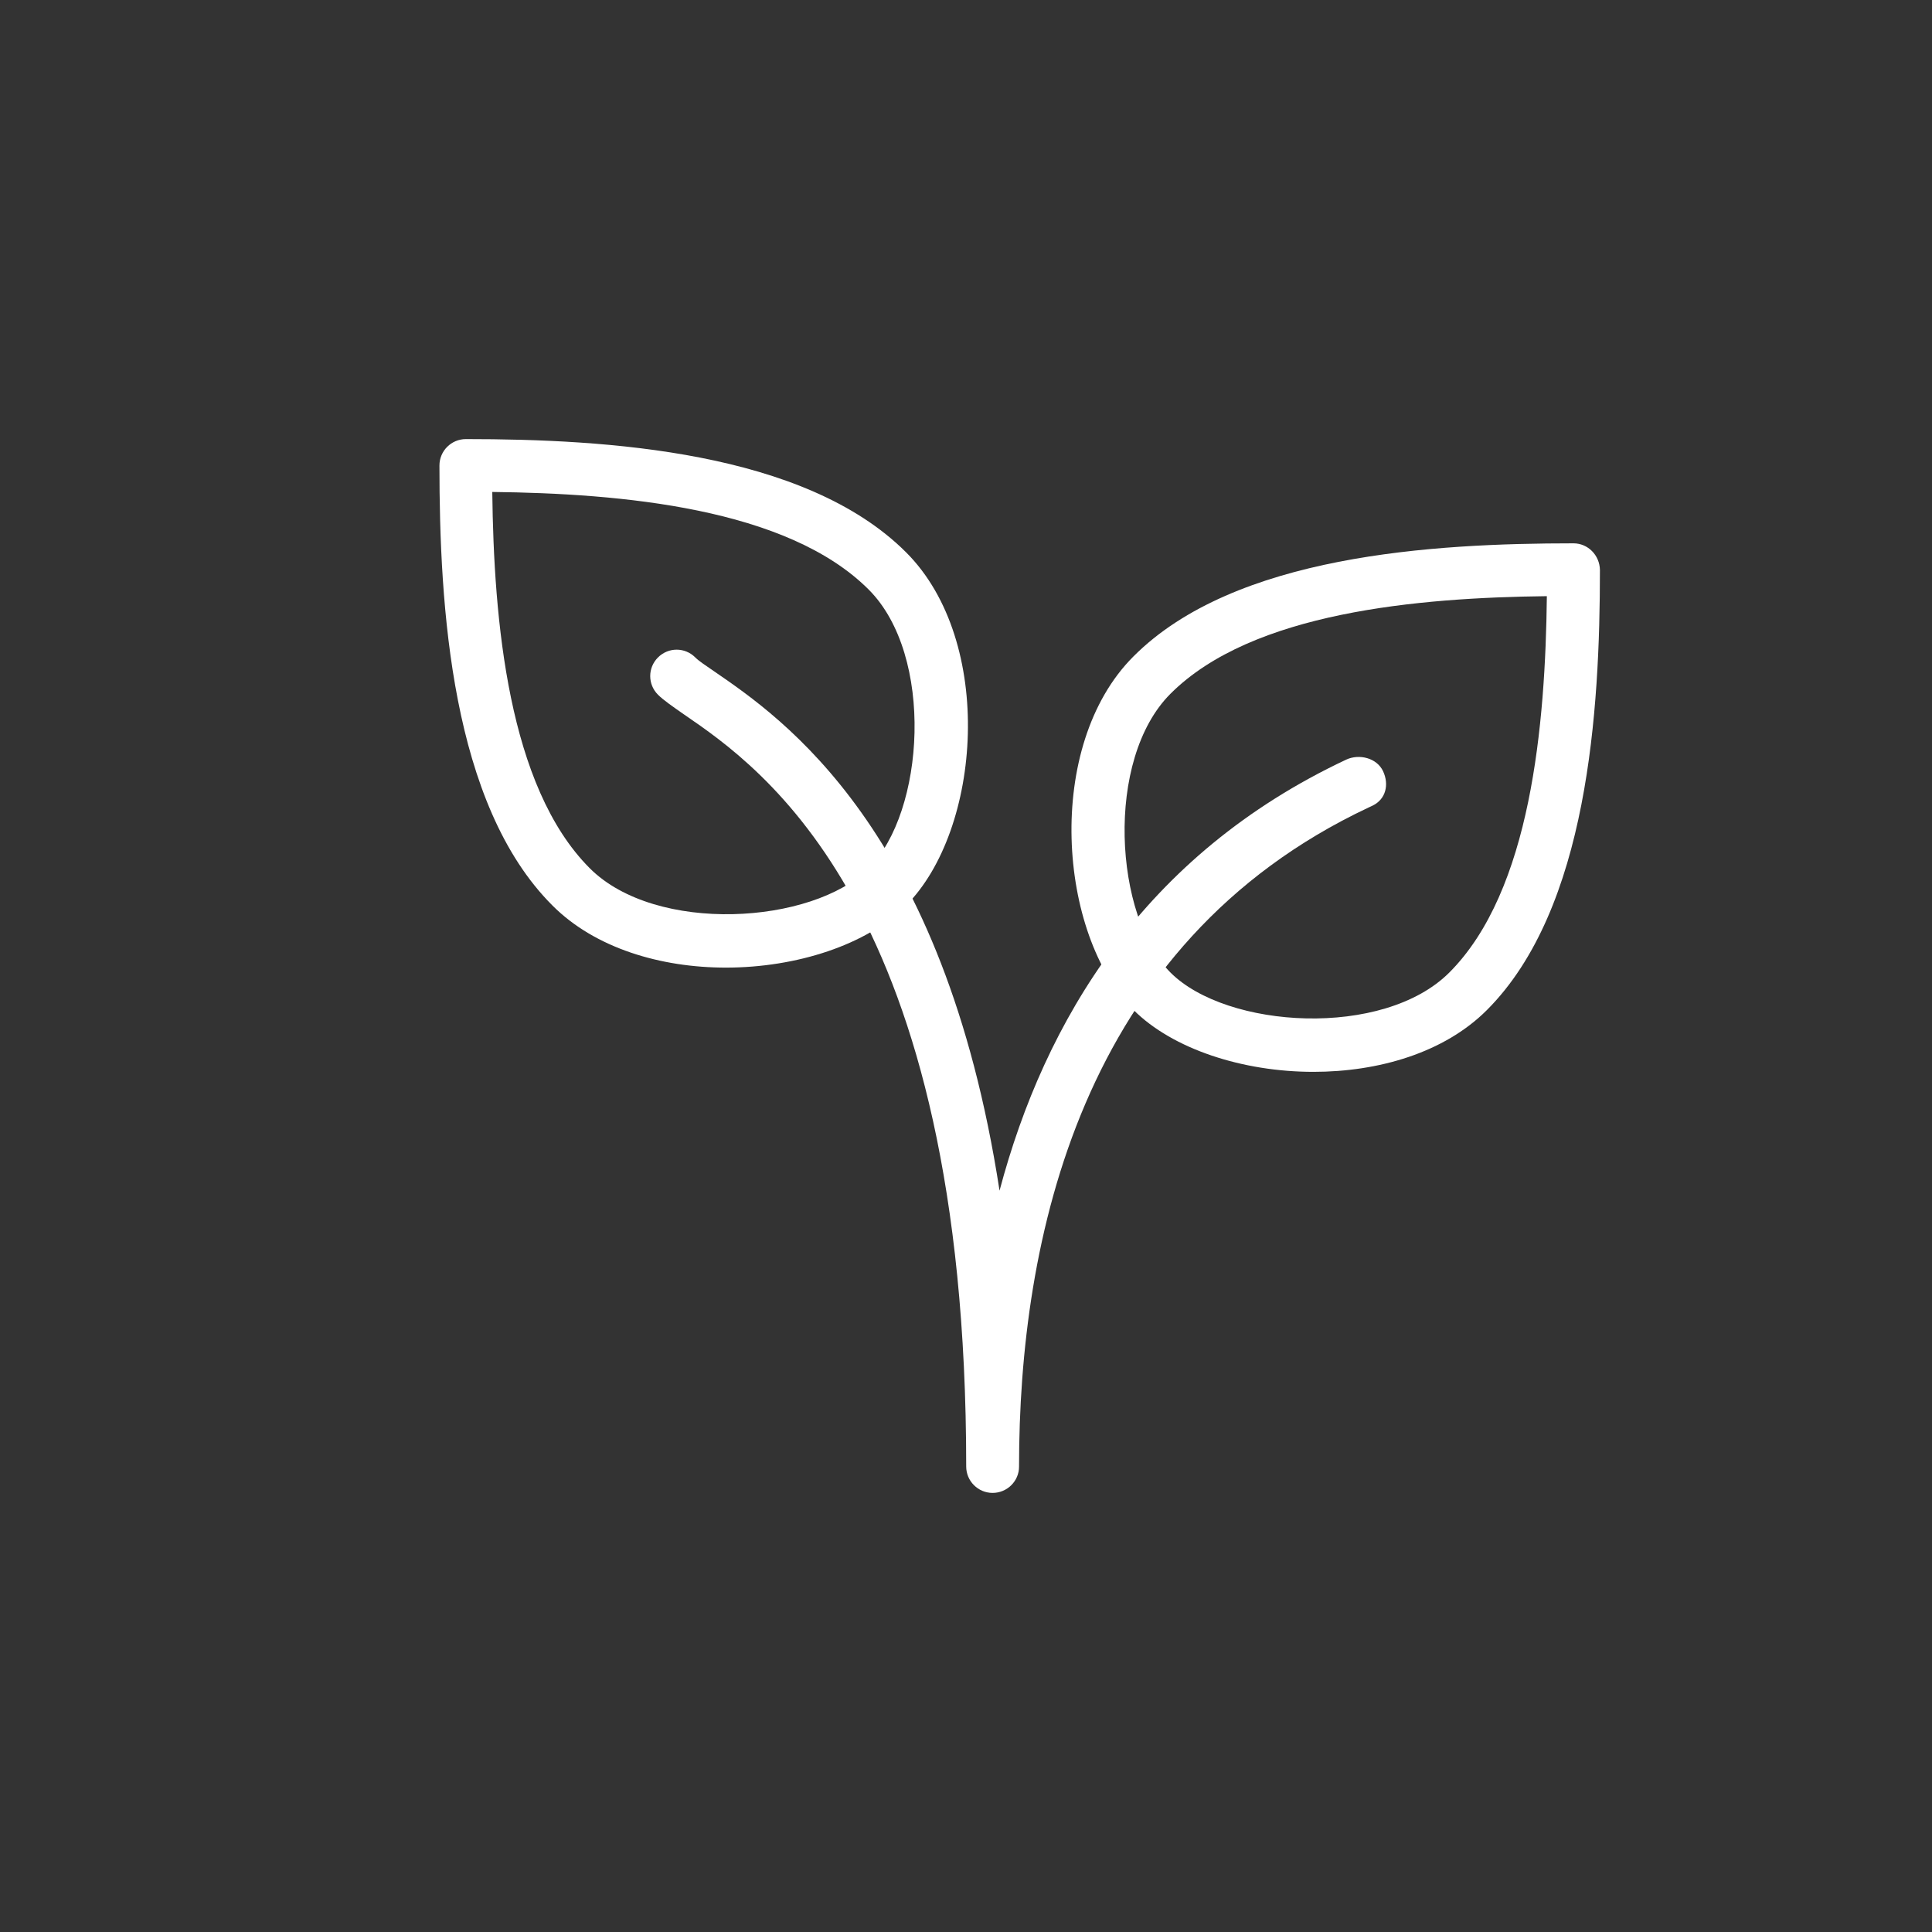 <?xml version="1.0" encoding="utf-8"?>
<!-- Generator: Adobe Illustrator 15.0.0, SVG Export Plug-In . SVG Version: 6.00 Build 0)  -->
<!DOCTYPE svg PUBLIC "-//W3C//DTD SVG 1.1//EN" "http://www.w3.org/Graphics/SVG/1.1/DTD/svg11.dtd">
<svg version="1.1" id="Слой_1" xmlns="http://www.w3.org/2000/svg" xmlns:xlink="http://www.w3.org/1999/xlink" x="0px" y="0px"
	 width="66px" height="66px" viewBox="0 0 66 66" enable-background="new 0 0 66 66" xml:space="preserve">
<rect x="0" y="0" width="66" height="66" fill="#333333" stroke="none"/>
<path fill="#FFFFFF" d="M30.949,18.864C27.482,15.405,20.707,15,15.915,15c-0.498,0-0.903,0.405-0.903,0.903
	c0,4.8,0.396,11.575,3.864,15.034c1.459,1.46,3.704,2.118,5.922,2.118c2.413,0,4.809-0.776,6.15-2.118
	C33.531,28.355,34.004,21.91,30.949,18.864z M29.675,29.663c-1.923,1.924-7.272,2.253-9.525,0
	c-2.793-2.792-3.282-8.471-3.333-12.857c4.387,0.05,10.065,0.54,12.857,3.333C31.928,22.391,31.599,27.74,29.675,29.663z"/>
<path fill="#FFFFFF" d="M53.754,18.561c-4.801,0-11.575,0.396-15.034,3.864c-3.054,3.054-2.581,9.492,0,12.074
	c1.341,1.341,3.737,2.117,6.15,2.117c2.219,0,4.463-0.649,5.923-2.109c3.459-3.459,3.863-10.242,3.863-15.034
	C54.648,18.965,54.244,18.561,53.754,18.561z M49.51,33.224c-2.252,2.253-7.602,1.923-9.524,0c-1.924-1.924-2.253-7.272,0-9.525
	c2.792-2.792,8.47-3.282,12.857-3.333C52.793,24.753,52.303,30.431,49.51,33.224z"/>
<path fill="#FFFFFF" d="M47.249,26.348c-0.211-0.456-0.818-0.607-1.265-0.396c-6.902,3.248-10.293,8.9-11.838,14.723
	c-1.906-12.369-7.416-16.14-9.752-17.743c-0.295-0.203-0.515-0.346-0.642-0.473c-0.354-0.354-0.919-0.354-1.274,0
	c-0.354,0.354-0.354,0.92,0,1.274c0.177,0.177,0.489,0.396,0.903,0.683c2.632,1.806,9.626,6.598,9.626,25.682
	c0,0.498,0.405,0.902,0.902,0.902c0.498,0,0.903-0.404,0.903-0.895c0-7.711,2.075-17.877,11.938-22.518l0.143-0.067
	C47.342,27.301,47.46,26.803,47.249,26.348z"/>
</svg>
